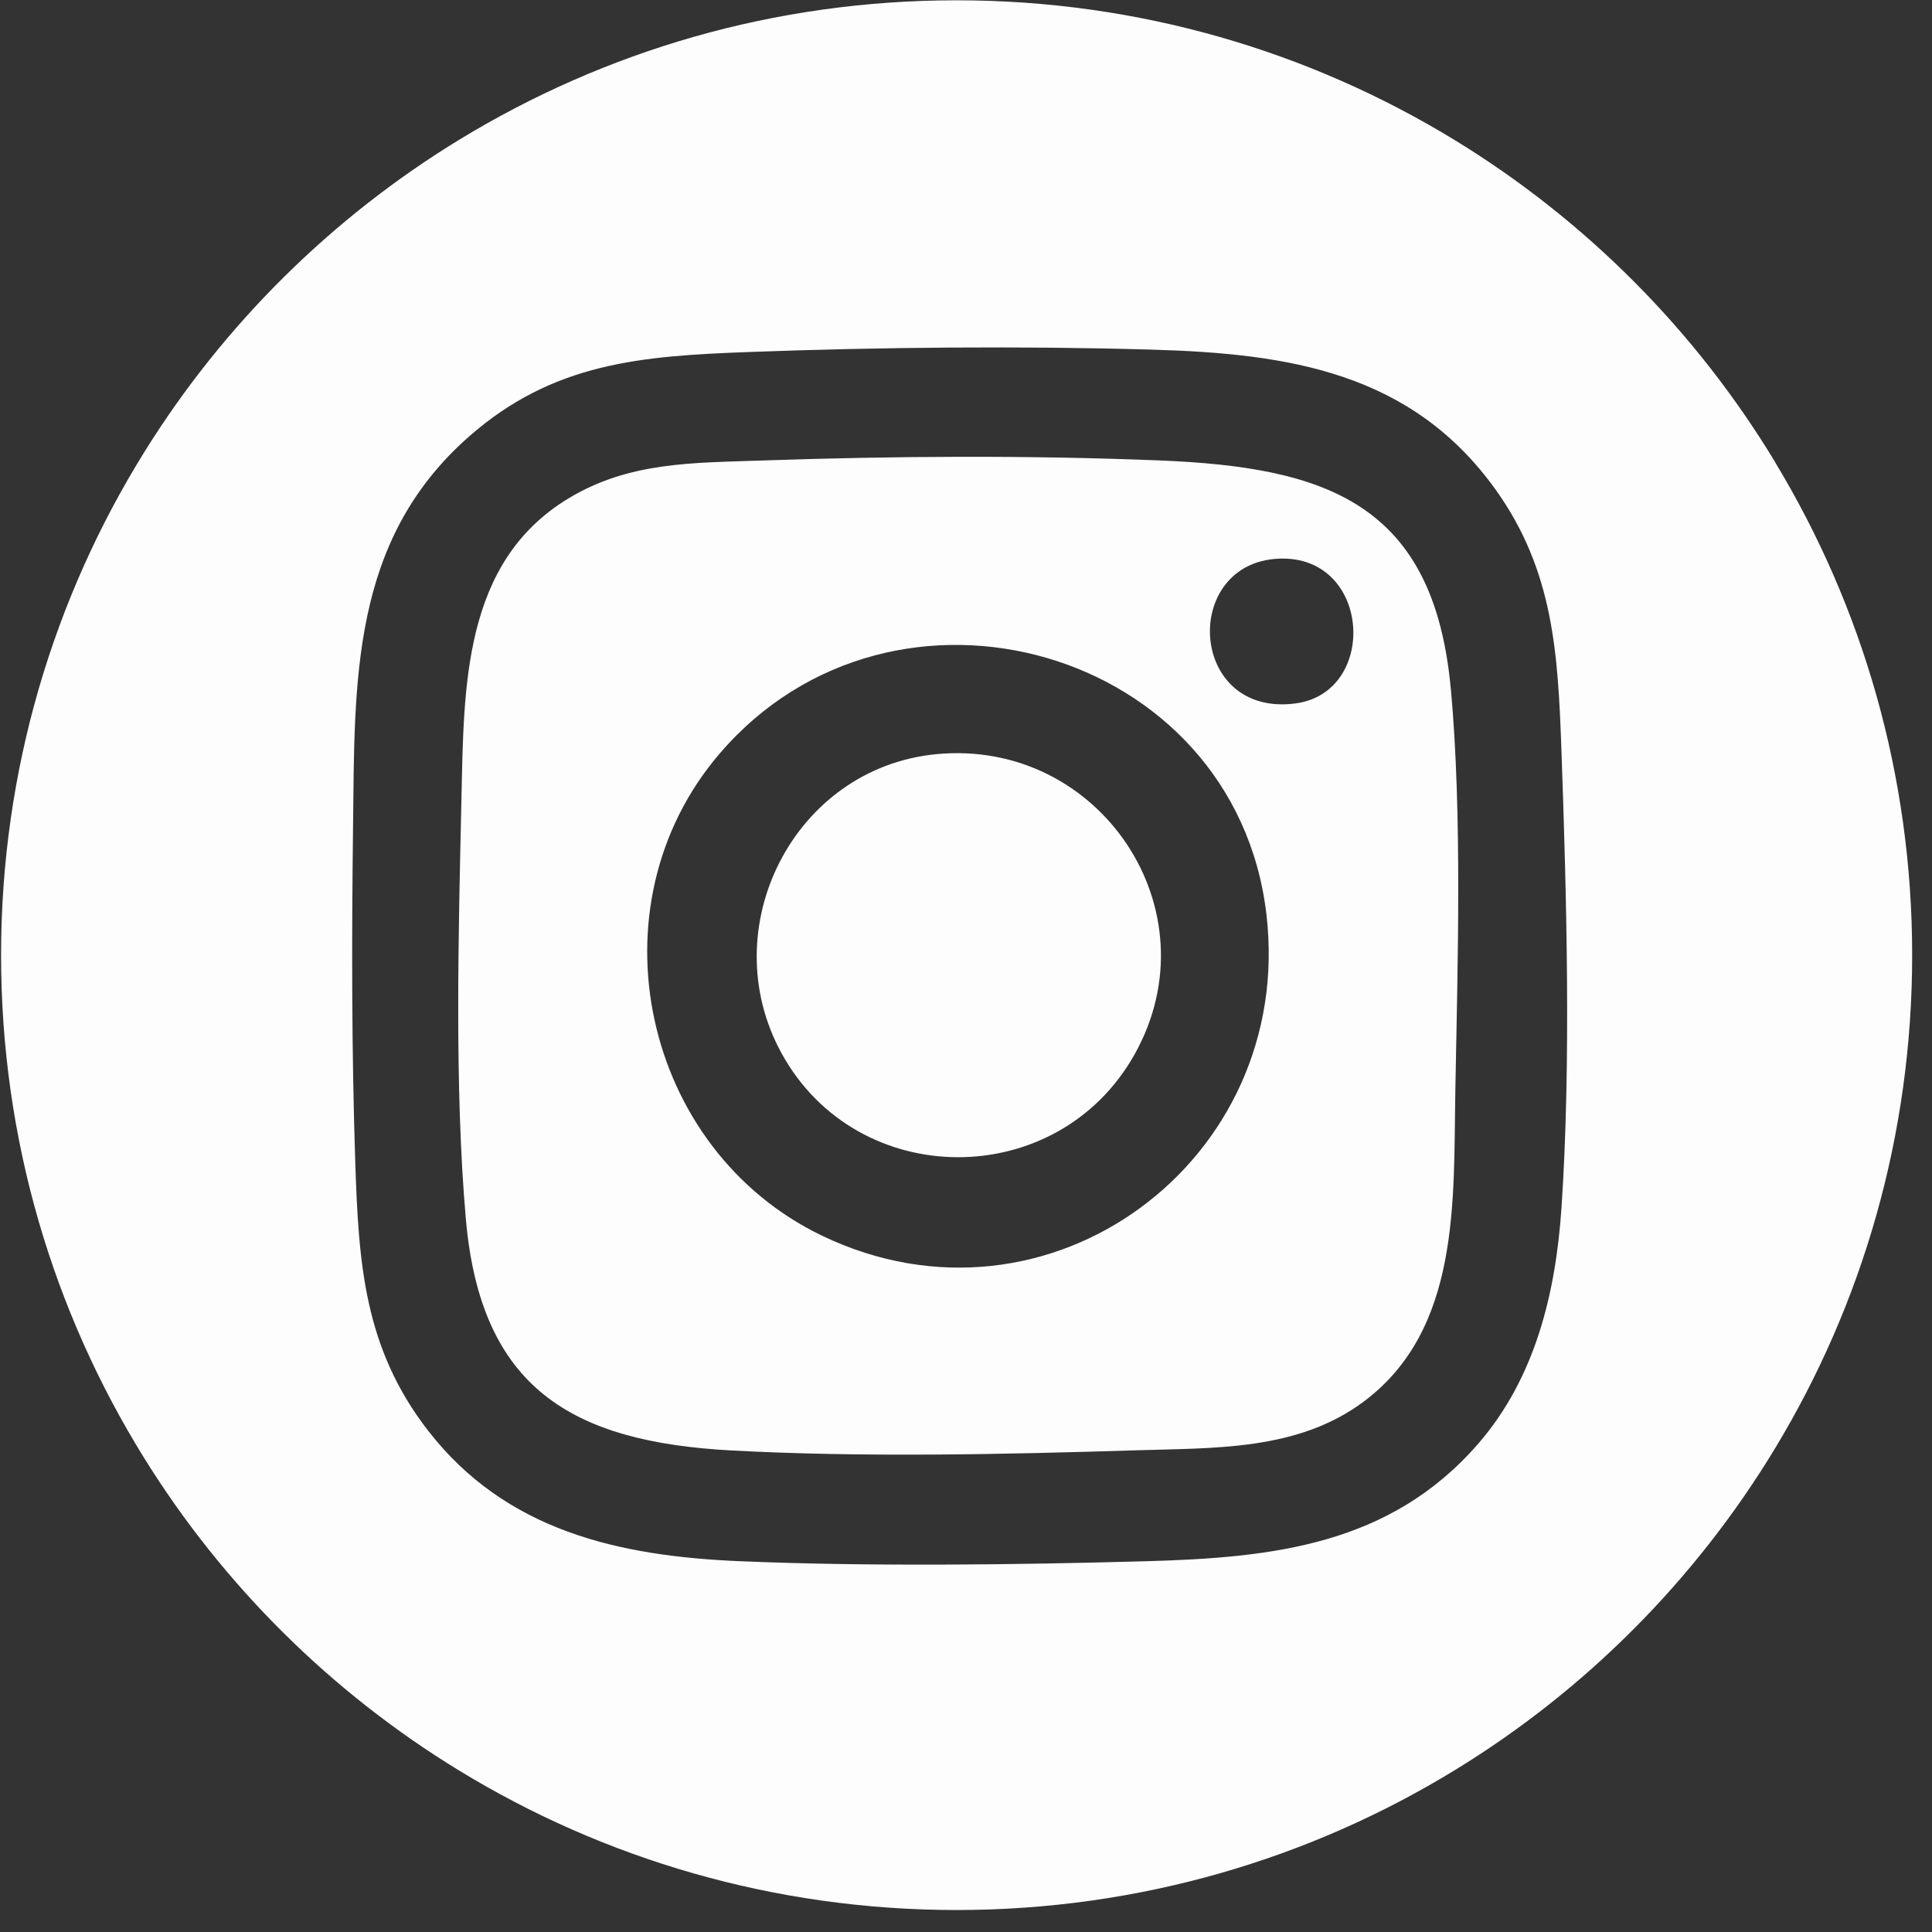 <svg width="45" height="45" viewBox="0 0 45 45" fill="none" xmlns="http://www.w3.org/2000/svg">
<rect x="0" y="0" width="45" height="45" fill="#333333" stroke="none"/>
<path d="M26.424 24.563C24.627 27.761 19.968 27.751 18.203 24.531C16.605 21.617 18.489 17.887 21.807 17.566C25.612 17.199 28.31 21.207 26.424 24.563Z" fill="#FEFDFE"/>
<path d="M33.793 16.059C33.401 11.712 30.879 10.88 26.997 10.724C23.942 10.602 20.806 10.621 17.751 10.726C16.15 10.783 14.653 10.749 13.231 11.615C10.779 13.102 10.807 16.013 10.749 18.563C10.68 21.666 10.581 25.336 10.851 28.397C11.198 32.336 13.319 33.585 17.039 33.784C20.072 33.948 23.396 33.876 26.439 33.781C28.277 33.722 30.223 33.799 31.77 32.641C34.014 30.959 33.852 27.982 33.897 25.44C33.951 22.473 34.059 18.985 33.795 16.059H33.793ZM19.154 28.785C14.962 26.777 13.715 21.104 16.763 17.551C20.819 12.825 28.767 15.089 29.497 21.293C30.174 27.04 24.413 31.305 19.154 28.785ZM30.176 16.384C27.674 16.714 27.503 13.104 29.792 13.012C31.939 12.925 32.112 16.128 30.176 16.384Z" fill="#FEFDFE"/>
<path d="M41.353 10.775C39.504 7.71 36.935 5.128 33.882 3.262C30.504 1.199 26.532 0.007 22.283 0.007C18.034 0.007 14.088 1.19 10.717 3.242C7.733 5.059 5.21 7.558 3.366 10.522C1.248 13.926 0.025 17.944 0.025 22.247C0.025 26.549 1.246 30.559 3.358 33.96C5.197 36.922 7.714 39.419 10.692 41.238C14.068 43.3 18.035 44.488 22.283 44.488C26.53 44.488 30.516 43.295 33.895 41.224C36.937 39.364 39.494 36.791 41.34 33.742C43.371 30.388 44.538 26.456 44.538 22.248C44.538 18.041 43.374 14.125 41.351 10.775H41.353ZM36.371 28.119C36.238 30.104 35.764 32.094 34.426 33.632C32.378 35.986 29.655 36.282 26.696 36.364C23.676 36.448 20.248 36.49 17.242 36.364C14.405 36.246 11.78 35.655 9.972 33.324C8.481 31.401 8.354 29.439 8.275 27.081C8.19 24.492 8.191 21.867 8.223 19.271C8.263 15.864 8.163 12.595 10.925 10.167C12.887 8.442 14.946 8.291 17.446 8.199C20.496 8.085 23.79 8.055 26.846 8.144C30.02 8.236 32.886 8.673 34.845 11.417C36.191 13.305 36.288 15.238 36.369 17.477C36.488 20.846 36.595 24.774 36.371 28.119Z" fill="#FEFDFE"/>
</svg>
